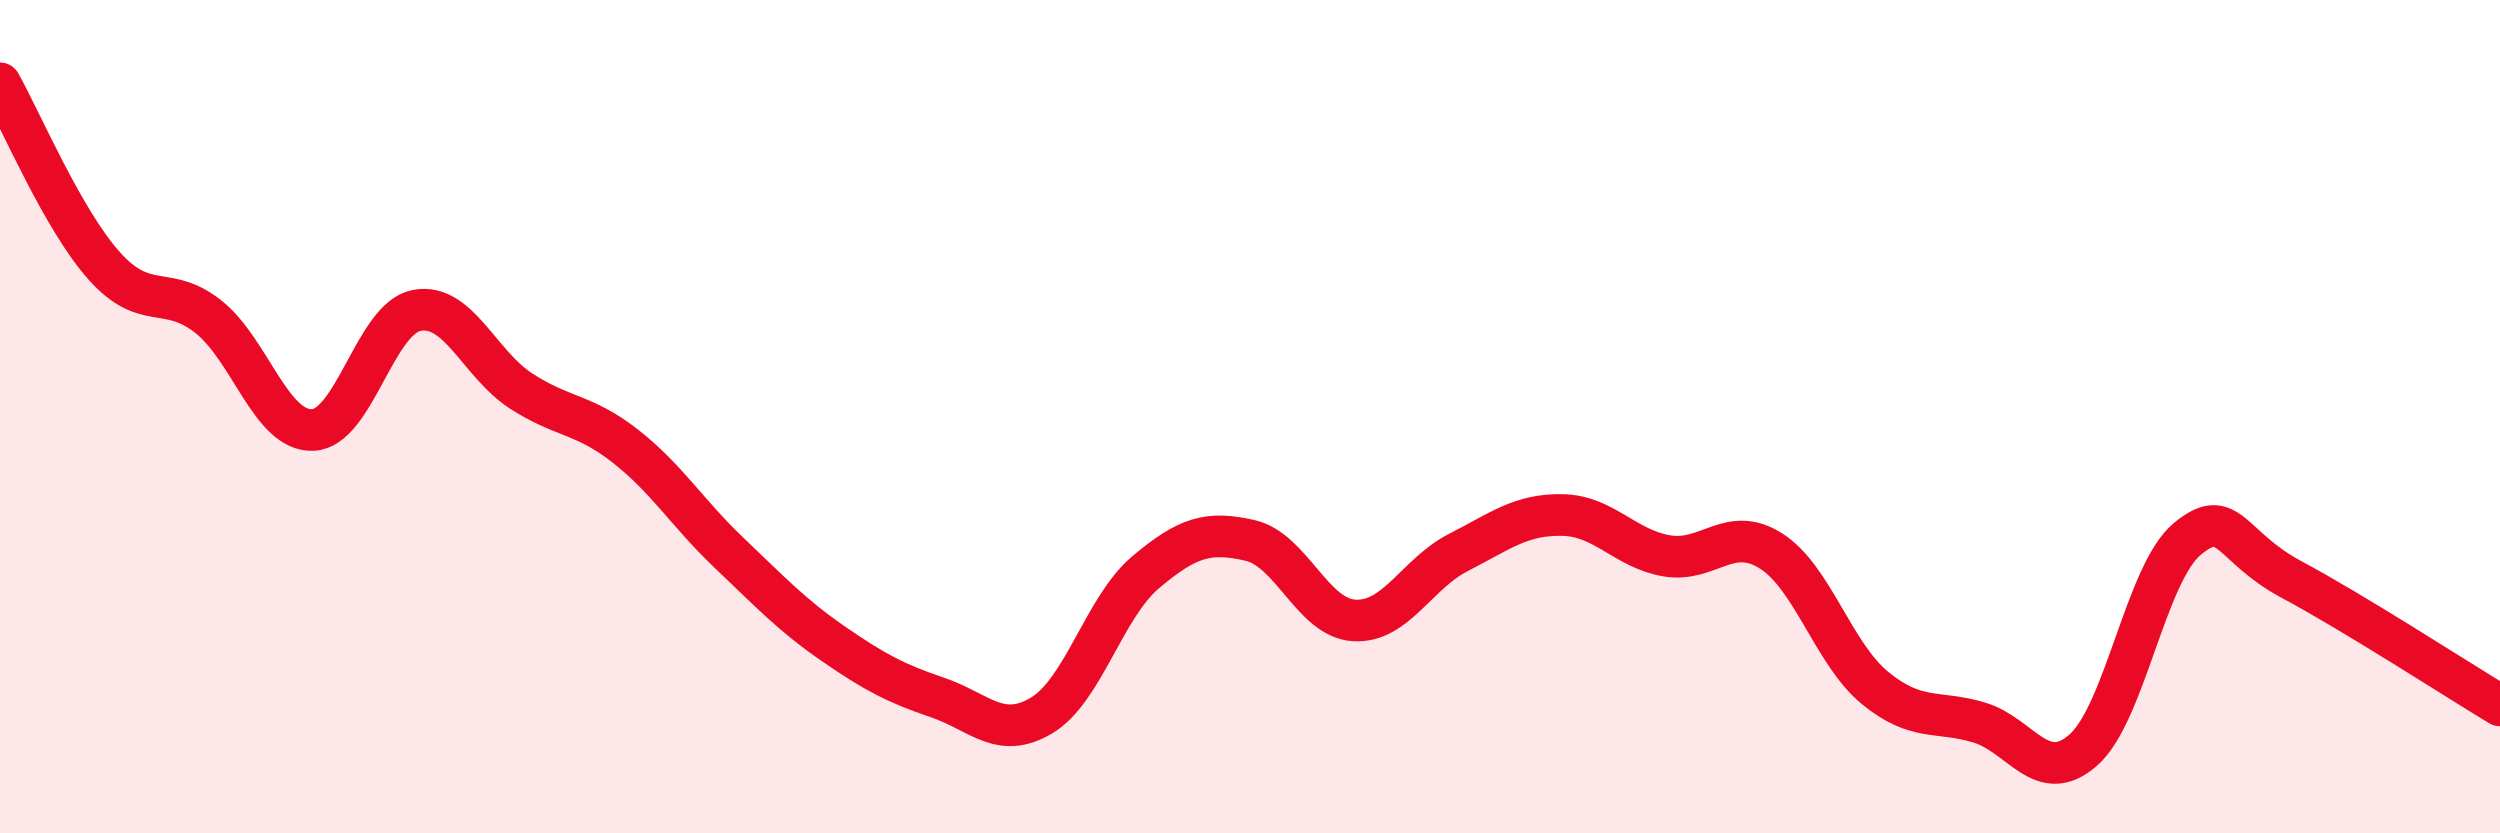 
    <svg width="60" height="20" viewBox="0 0 60 20" xmlns="http://www.w3.org/2000/svg">
      <path
        d="M 0,2 C 0.5,2.88 1.5,5.26 2.5,6.38 C 3.5,7.5 4,6.81 5,7.6 C 6,8.39 6.5,10.35 7.5,10.32 C 8.5,10.29 9,7.64 10,7.45 C 11,7.26 11.5,8.73 12.5,9.38 C 13.5,10.03 14,9.92 15,10.7 C 16,11.48 16.5,12.32 17.5,13.27 C 18.5,14.22 19,14.76 20,15.45 C 21,16.14 21.5,16.4 22.5,16.74 C 23.5,17.08 24,17.77 25,17.17 C 26,16.57 26.5,14.57 27.5,13.73 C 28.5,12.89 29,12.74 30,12.97 C 31,13.2 31.5,14.83 32.5,14.89 C 33.5,14.95 34,13.77 35,13.26 C 36,12.75 36.5,12.34 37.5,12.36 C 38.5,12.38 39,13.17 40,13.34 C 41,13.51 41.5,12.59 42.5,13.22 C 43.5,13.85 44,15.69 45,16.51 C 46,17.33 46.5,17.04 47.5,17.34 C 48.5,17.64 49,18.88 50,18 C 51,17.12 51.5,13.75 52.5,12.93 C 53.5,12.11 53.5,13.11 55,13.91 C 56.5,14.71 59,16.33 60,16.93L60 20L0 20Z"
        fill="#EB0A25"
        opacity="0.1"
        stroke-linecap="round"
        stroke-linejoin="round"
      />
      <path
        d="M 0,2 C 0.5,2.88 1.5,5.26 2.5,6.38 C 3.5,7.5 4,6.81 5,7.6 C 6,8.39 6.5,10.35 7.5,10.32 C 8.5,10.29 9,7.64 10,7.45 C 11,7.26 11.5,8.73 12.5,9.38 C 13.5,10.03 14,9.92 15,10.7 C 16,11.48 16.5,12.32 17.5,13.27 C 18.5,14.22 19,14.76 20,15.45 C 21,16.14 21.5,16.4 22.5,16.74 C 23.5,17.08 24,17.77 25,17.17 C 26,16.57 26.5,14.57 27.5,13.73 C 28.5,12.89 29,12.74 30,12.97 C 31,13.2 31.5,14.83 32.5,14.89 C 33.5,14.95 34,13.77 35,13.26 C 36,12.75 36.5,12.34 37.5,12.36 C 38.5,12.38 39,13.17 40,13.34 C 41,13.51 41.5,12.59 42.5,13.22 C 43.5,13.85 44,15.69 45,16.51 C 46,17.33 46.5,17.04 47.5,17.34 C 48.5,17.64 49,18.88 50,18 C 51,17.12 51.5,13.75 52.5,12.93 C 53.5,12.11 53.5,13.11 55,13.91 C 56.5,14.71 59,16.33 60,16.93"
        stroke="#EB0A25"
        stroke-width="1"
        fill="none"
        stroke-linecap="round"
        stroke-linejoin="round"
      />
    </svg>
  